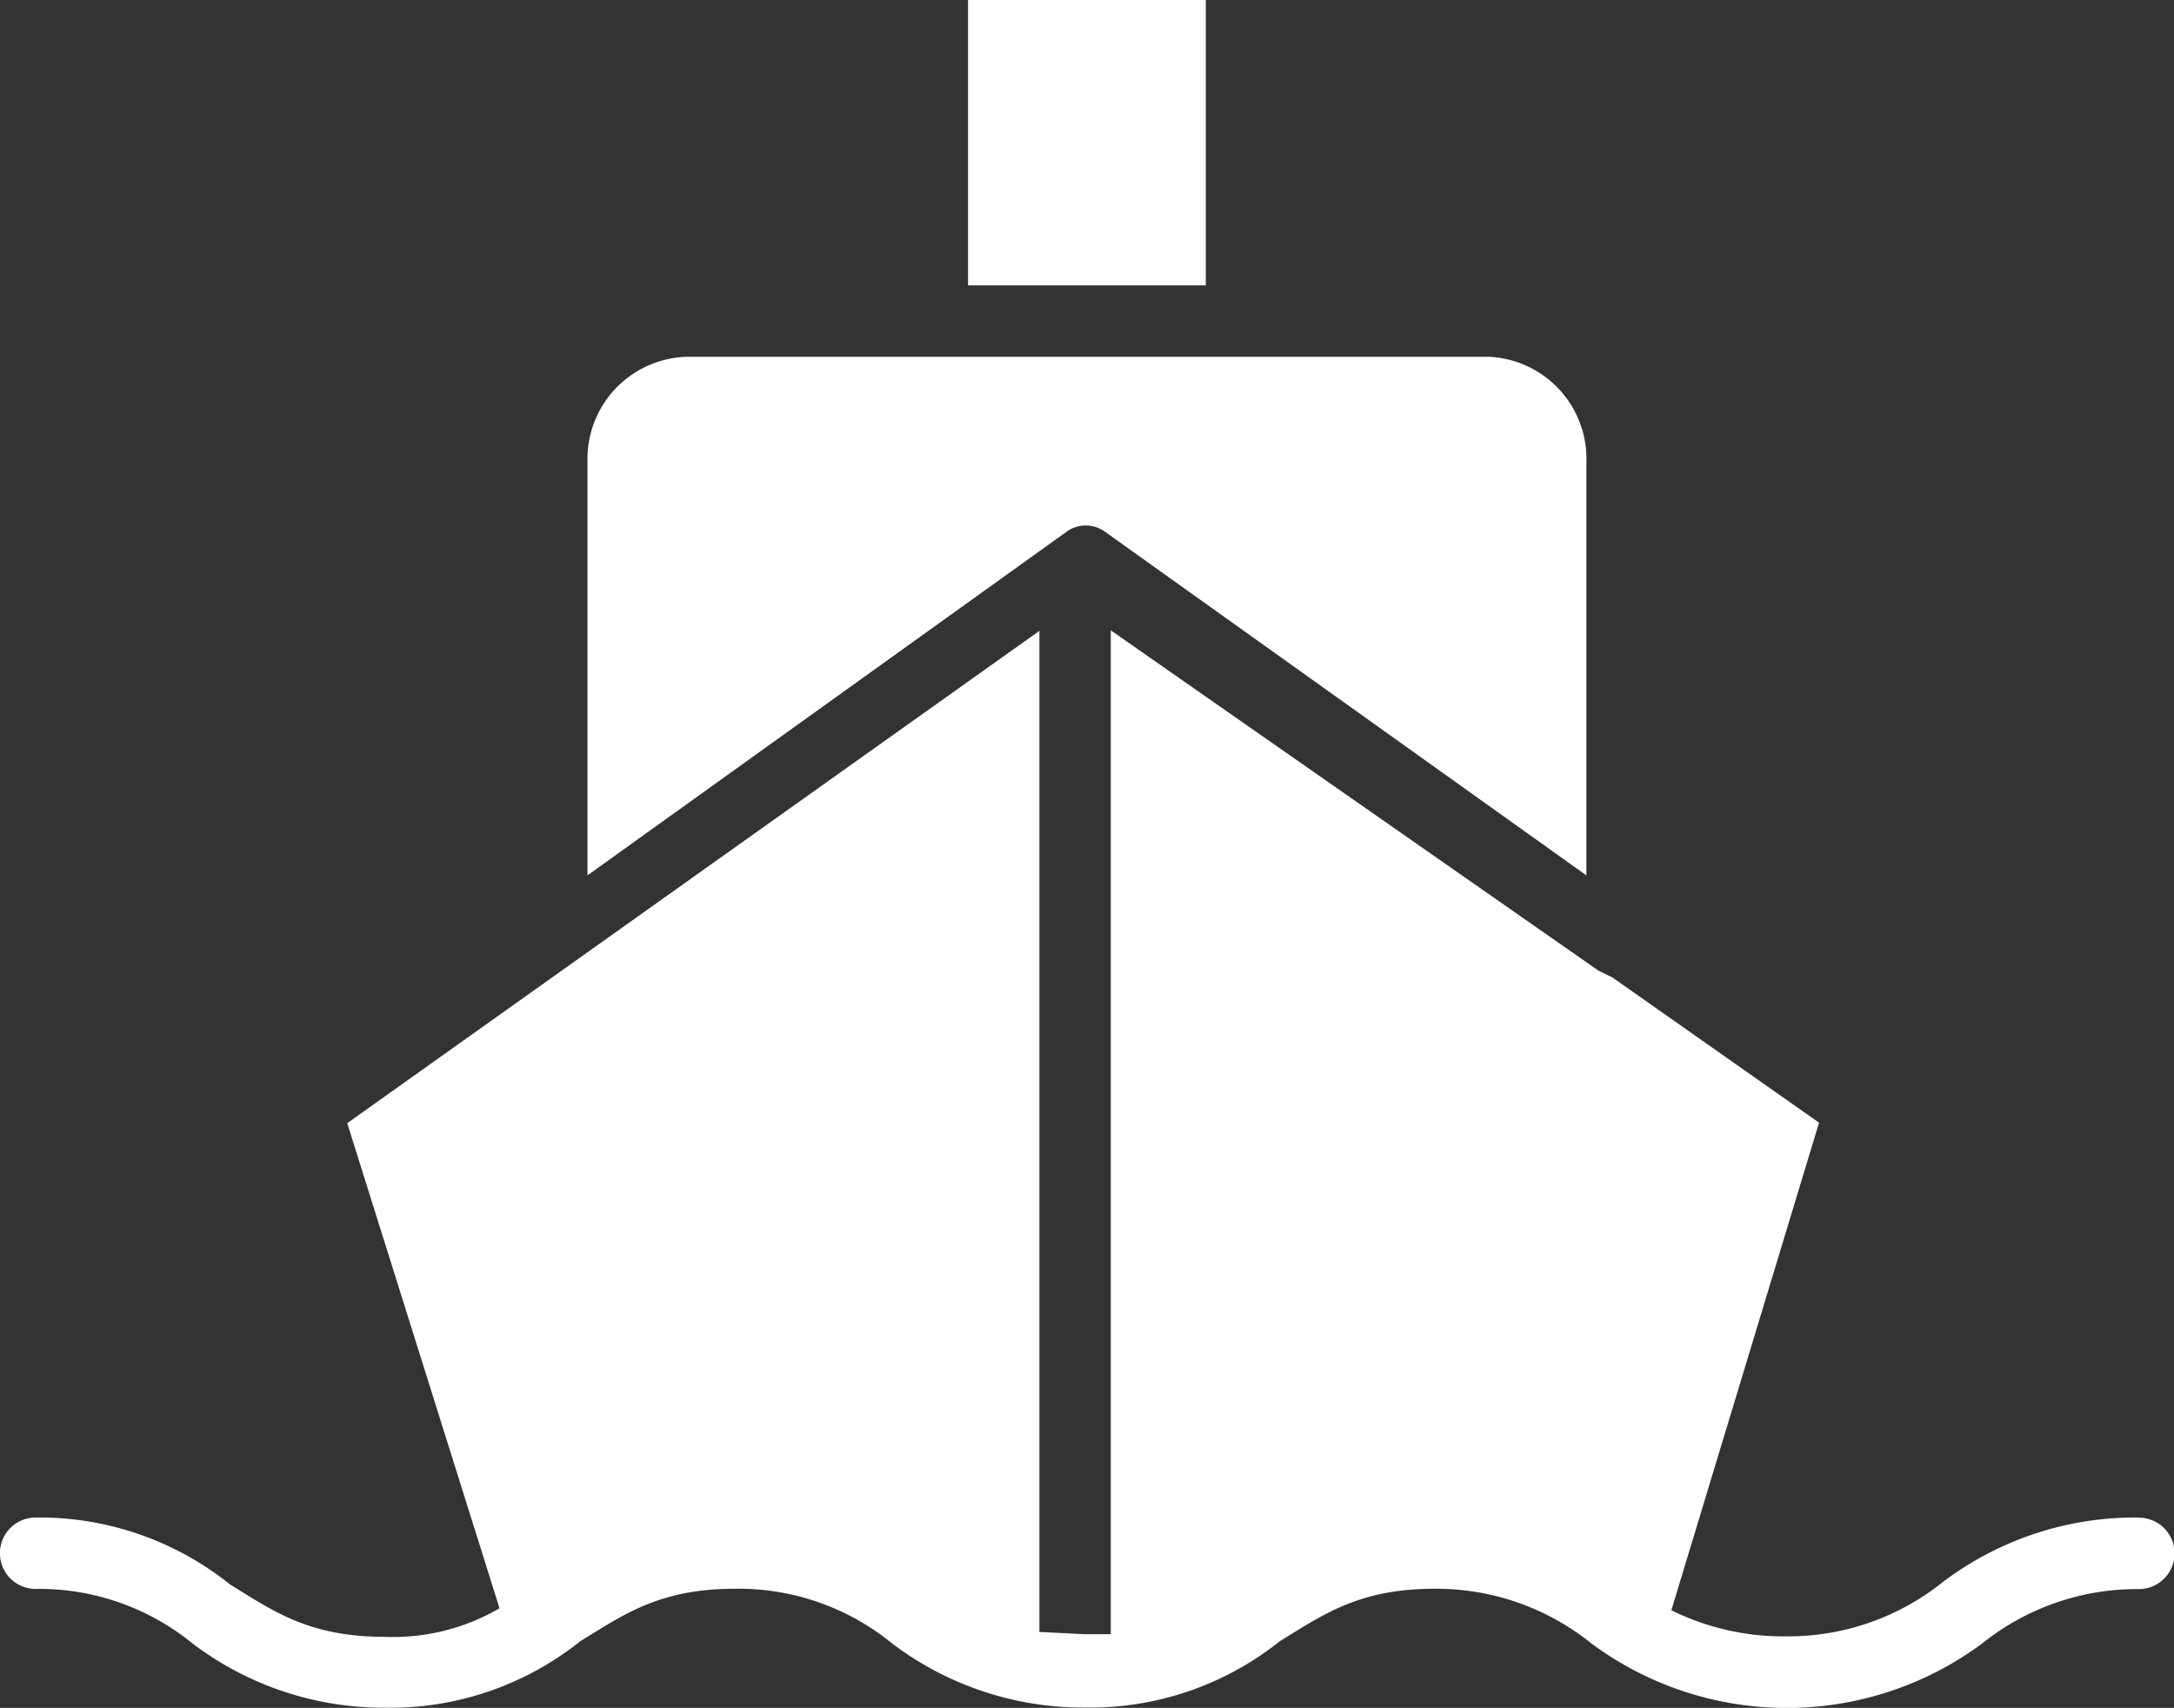 <svg xmlns="http://www.w3.org/2000/svg" viewBox="0 0 132.48 104.07"><rect x="0" y="0" width="132.48" height="104.07" fill="#333333" stroke="none"/><defs><style>.cls-1{fill:#fff}</style></defs><g id="Layer_2" data-name="Layer 2"><g id="Layer_1-2" data-name="Layer 1"><path d="m35.8 53.34 29.28-21a2 2 0 0 1 2.17 0l29.42 21V28.26a6.23 6.23 0 0 0-5.93-6.52H41.89a6.23 6.23 0 0 0-6.09 6.37v.15ZM58.99 0h14.49v17.39H58.99z" class="cls-1"/><path d="M130.31 92.47a19.42 19.42 0 0 0-11.89 3.91 15.07 15.07 0 0 1-9.57 3.33 15.36 15.36 0 0 1-7-1.59l9-29.71-12.58-8.84-.87-.43-29.71-20.73v61.17h-1.6l-2.75-.14v-61l-42.18 30L30.44 98a12.9 12.9 0 0 1-7 1.74c-4.64 0-6.81-1.59-9.42-3.19a18.55 18.55 0 0 0-11.85-4.08 2.17 2.17 0 0 0 0 4.35 14.79 14.79 0 0 1 9.57 3.33 19.28 19.28 0 0 0 11.74 3.91A18.55 18.55 0 0 0 35.37 100c2.61-1.59 4.78-3.19 9.42-3.19a14.79 14.79 0 0 1 9.57 3.33 19.28 19.28 0 0 0 11.74 3.91A18.55 18.55 0 0 0 78 100c2.61-1.59 4.78-3.19 9.42-3.19a15.08 15.08 0 0 1 9.58 3.35 20 20 0 0 0 23.77 0 15.07 15.07 0 0 1 9.57-3.33 2.17 2.17 0 1 0 0-4.35Z" class="cls-1"/></g></g></svg>